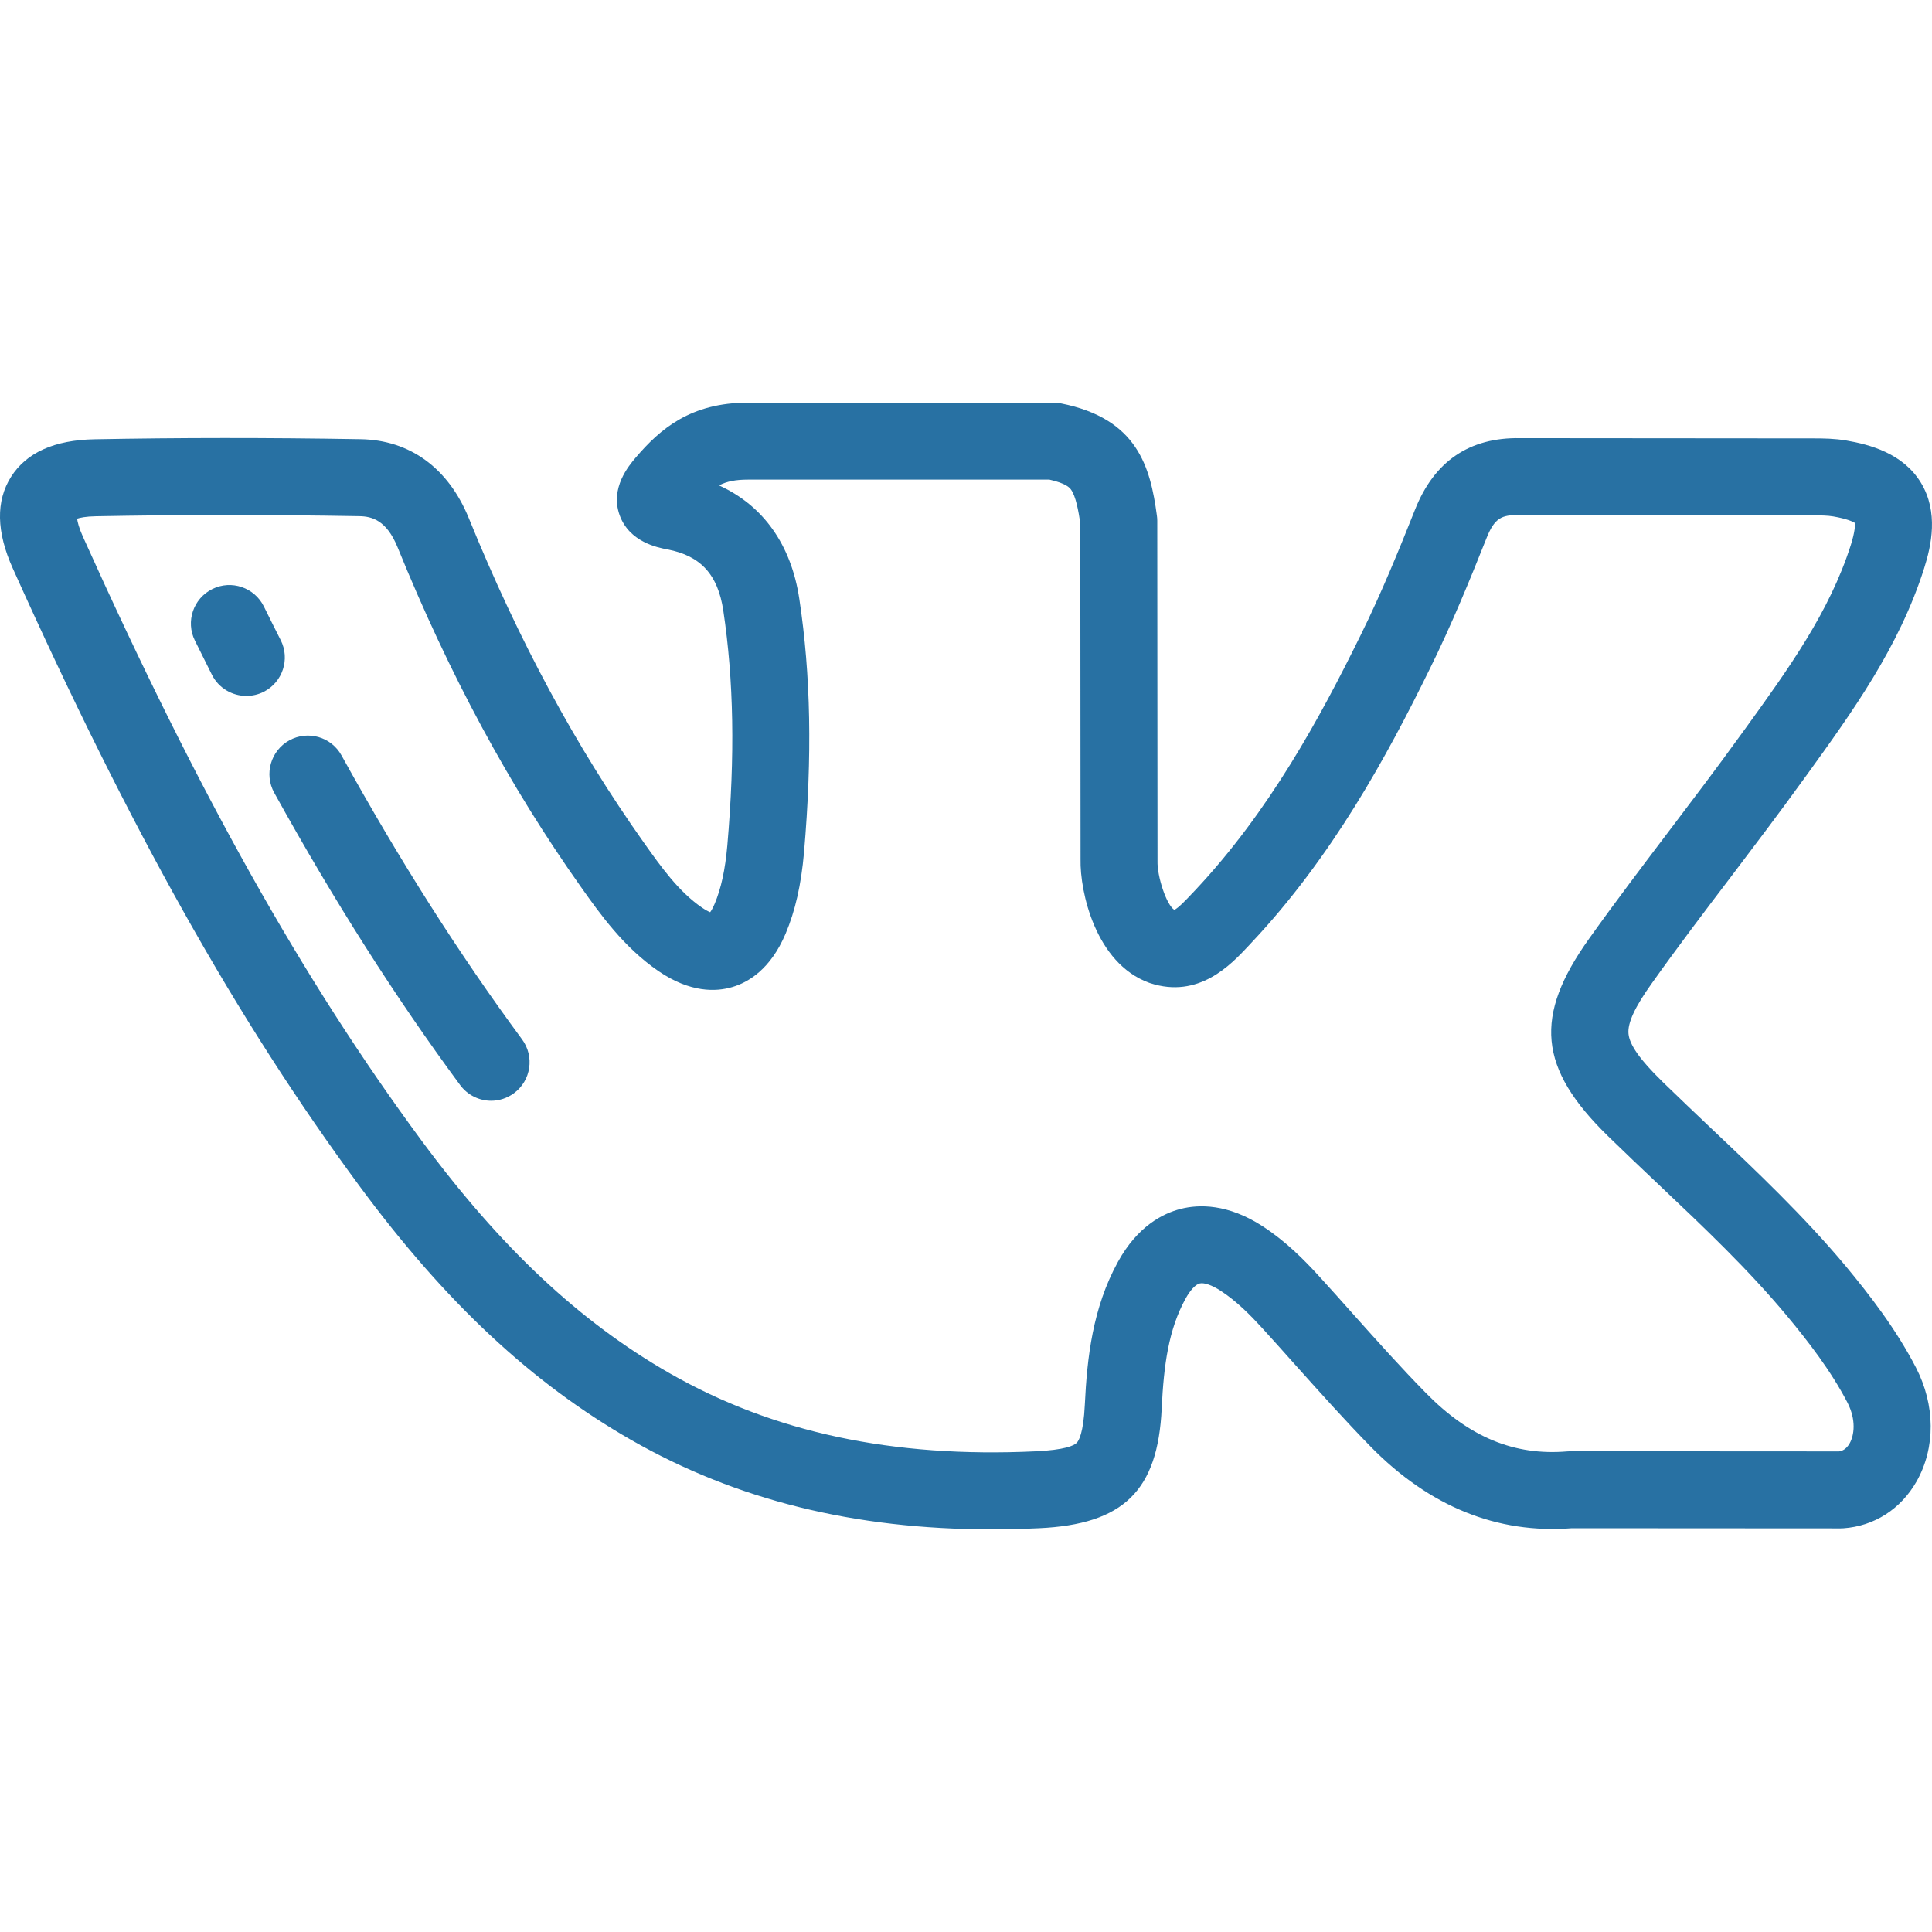 <svg width="24" height="24" viewBox="0 0 24 24" fill="none" xmlns="http://www.w3.org/2000/svg">
<g clip-path="url(#clip0_0_394)">
<path d="M22.934 15.735C22.412 15.11 21.822 14.551 21.251 14.011C21.051 13.821 20.844 13.624 20.644 13.43L20.644 13.429C20.375 13.167 20.244 12.981 20.23 12.844C20.216 12.709 20.309 12.509 20.521 12.213C20.838 11.767 21.176 11.321 21.504 10.89C21.794 10.507 22.095 10.11 22.383 9.711L22.448 9.622C23.01 8.843 23.592 8.039 23.903 7.058C23.992 6.777 24.084 6.361 23.862 5.996C23.639 5.63 23.225 5.522 22.934 5.472C22.792 5.448 22.657 5.446 22.531 5.446L18.884 5.443C18.253 5.432 17.816 5.731 17.578 6.331C17.387 6.811 17.162 7.366 16.901 7.893C16.401 8.911 15.766 10.082 14.847 11.059L14.806 11.102C14.743 11.169 14.641 11.278 14.588 11.303C14.489 11.241 14.373 10.883 14.379 10.695C14.379 10.69 14.379 10.686 14.379 10.681L14.376 6.467C14.376 6.445 14.374 6.424 14.371 6.403C14.29 5.801 14.13 5.199 13.178 5.011C13.148 5.005 13.117 5.002 13.086 5.002H9.292C8.578 5.002 8.201 5.329 7.898 5.683C7.81 5.787 7.578 6.061 7.696 6.396C7.816 6.735 8.174 6.803 8.291 6.825C8.705 6.904 8.918 7.138 8.985 7.584C9.115 8.452 9.132 9.381 9.035 10.505C9.008 10.807 8.958 11.036 8.878 11.227C8.855 11.28 8.836 11.313 8.822 11.332C8.8 11.323 8.766 11.306 8.719 11.274C8.429 11.075 8.21 10.766 7.998 10.467C7.152 9.273 6.441 7.955 5.823 6.435C5.568 5.812 5.09 5.465 4.477 5.456C3.308 5.436 2.228 5.437 1.174 5.457C0.677 5.466 0.329 5.622 0.138 5.922C-0.053 6.223 -0.046 6.606 0.159 7.061C1.621 10.313 2.949 12.678 4.464 14.731C5.531 16.177 6.605 17.18 7.843 17.889C9.145 18.633 10.613 18.998 12.316 18.998C12.509 18.998 12.706 18.993 12.906 18.984C13.957 18.936 14.384 18.518 14.431 17.495C14.457 16.954 14.517 16.516 14.726 16.135C14.784 16.029 14.85 15.957 14.902 15.944C14.957 15.93 15.055 15.964 15.164 16.035C15.363 16.164 15.535 16.34 15.675 16.493C15.818 16.65 15.963 16.811 16.102 16.968C16.4 17.3 16.707 17.644 17.029 17.973C17.758 18.715 18.598 19.056 19.527 18.984L22.865 18.986C22.865 18.986 22.865 18.986 22.865 18.986C22.875 18.986 22.886 18.986 22.897 18.985C23.282 18.959 23.614 18.746 23.81 18.4C24.045 17.983 24.042 17.455 23.8 16.987C23.548 16.501 23.221 16.082 22.934 15.735ZM22.977 17.93C22.931 18.011 22.875 18.026 22.845 18.03L19.508 18.028C19.508 18.028 19.508 18.028 19.508 18.028C19.495 18.028 19.482 18.029 19.468 18.03C18.811 18.085 18.252 17.854 17.712 17.303C17.405 16.991 17.105 16.655 16.815 16.331C16.674 16.172 16.528 16.009 16.381 15.848C16.199 15.649 15.974 15.421 15.685 15.233C15.252 14.952 14.893 14.96 14.668 15.017C14.446 15.073 14.13 15.233 13.887 15.676C13.573 16.248 13.504 16.866 13.476 17.45C13.459 17.807 13.399 17.901 13.374 17.925C13.341 17.957 13.23 18.012 12.862 18.029C11.091 18.112 9.605 17.795 8.318 17.059C7.199 16.418 6.218 15.498 5.233 14.164C3.76 12.168 2.464 9.856 1.031 6.669C0.979 6.554 0.963 6.482 0.958 6.443C0.995 6.431 1.066 6.415 1.192 6.413C2.235 6.393 3.304 6.392 4.462 6.412C4.62 6.414 4.801 6.462 4.938 6.796C5.583 8.384 6.329 9.765 7.218 11.02C7.454 11.353 7.748 11.768 8.179 12.063C8.575 12.334 8.896 12.321 9.095 12.262C9.295 12.204 9.572 12.041 9.759 11.599C9.879 11.314 9.952 10.994 9.988 10.588C10.091 9.386 10.072 8.386 9.93 7.443C9.83 6.768 9.481 6.279 8.932 6.03C9.029 5.979 9.139 5.958 9.292 5.958H13.036C13.247 6.005 13.289 6.061 13.303 6.08C13.364 6.161 13.398 6.351 13.42 6.501L13.423 10.676C13.414 11.076 13.609 11.964 14.271 12.207C14.277 12.209 14.282 12.211 14.288 12.213C14.891 12.41 15.29 11.984 15.504 11.756L15.542 11.715C16.549 10.646 17.228 9.396 17.758 8.316C18.034 7.759 18.268 7.182 18.466 6.685C18.565 6.435 18.655 6.394 18.87 6.399C18.873 6.399 18.876 6.399 18.879 6.399L22.531 6.402C22.616 6.402 22.704 6.403 22.773 6.415C22.947 6.445 23.019 6.481 23.043 6.496C23.045 6.523 23.044 6.603 22.992 6.769C22.727 7.603 22.215 8.312 21.673 9.062L21.608 9.151C21.327 9.541 21.029 9.933 20.742 10.312C20.411 10.749 20.068 11.201 19.743 11.657C19.049 12.626 19.11 13.269 19.976 14.114C20.181 14.314 20.391 14.513 20.594 14.705C21.17 15.25 21.714 15.765 22.199 16.347C22.453 16.653 22.741 17.021 22.951 17.426C23.06 17.639 23.034 17.83 22.977 17.93Z" fill="#2871A3"/>
<path d="M3.487 7.952C3.416 7.813 3.347 7.673 3.278 7.534C3.161 7.297 2.874 7.2 2.638 7.317C2.401 7.434 2.304 7.721 2.421 7.957C2.491 8.099 2.562 8.241 2.633 8.383C2.717 8.549 2.886 8.645 3.06 8.645C3.133 8.645 3.206 8.629 3.276 8.594C3.511 8.475 3.606 8.187 3.487 7.952Z" fill="#2871A3"/>
<path d="M6.485 12.911C5.701 11.849 4.968 10.696 4.243 9.385C4.116 9.153 3.825 9.07 3.594 9.197C3.363 9.325 3.279 9.616 3.406 9.847C4.152 11.195 4.907 12.383 5.716 13.479C5.81 13.606 5.955 13.674 6.101 13.674C6.2 13.674 6.299 13.643 6.385 13.58C6.597 13.423 6.642 13.124 6.485 12.911Z" fill="#2871A3"/>
</g>
<defs>
<clipPath id="clip0_0_394">
<rect width="24" height="24" fill="white"/>
</clipPath>
</defs>
</svg>
